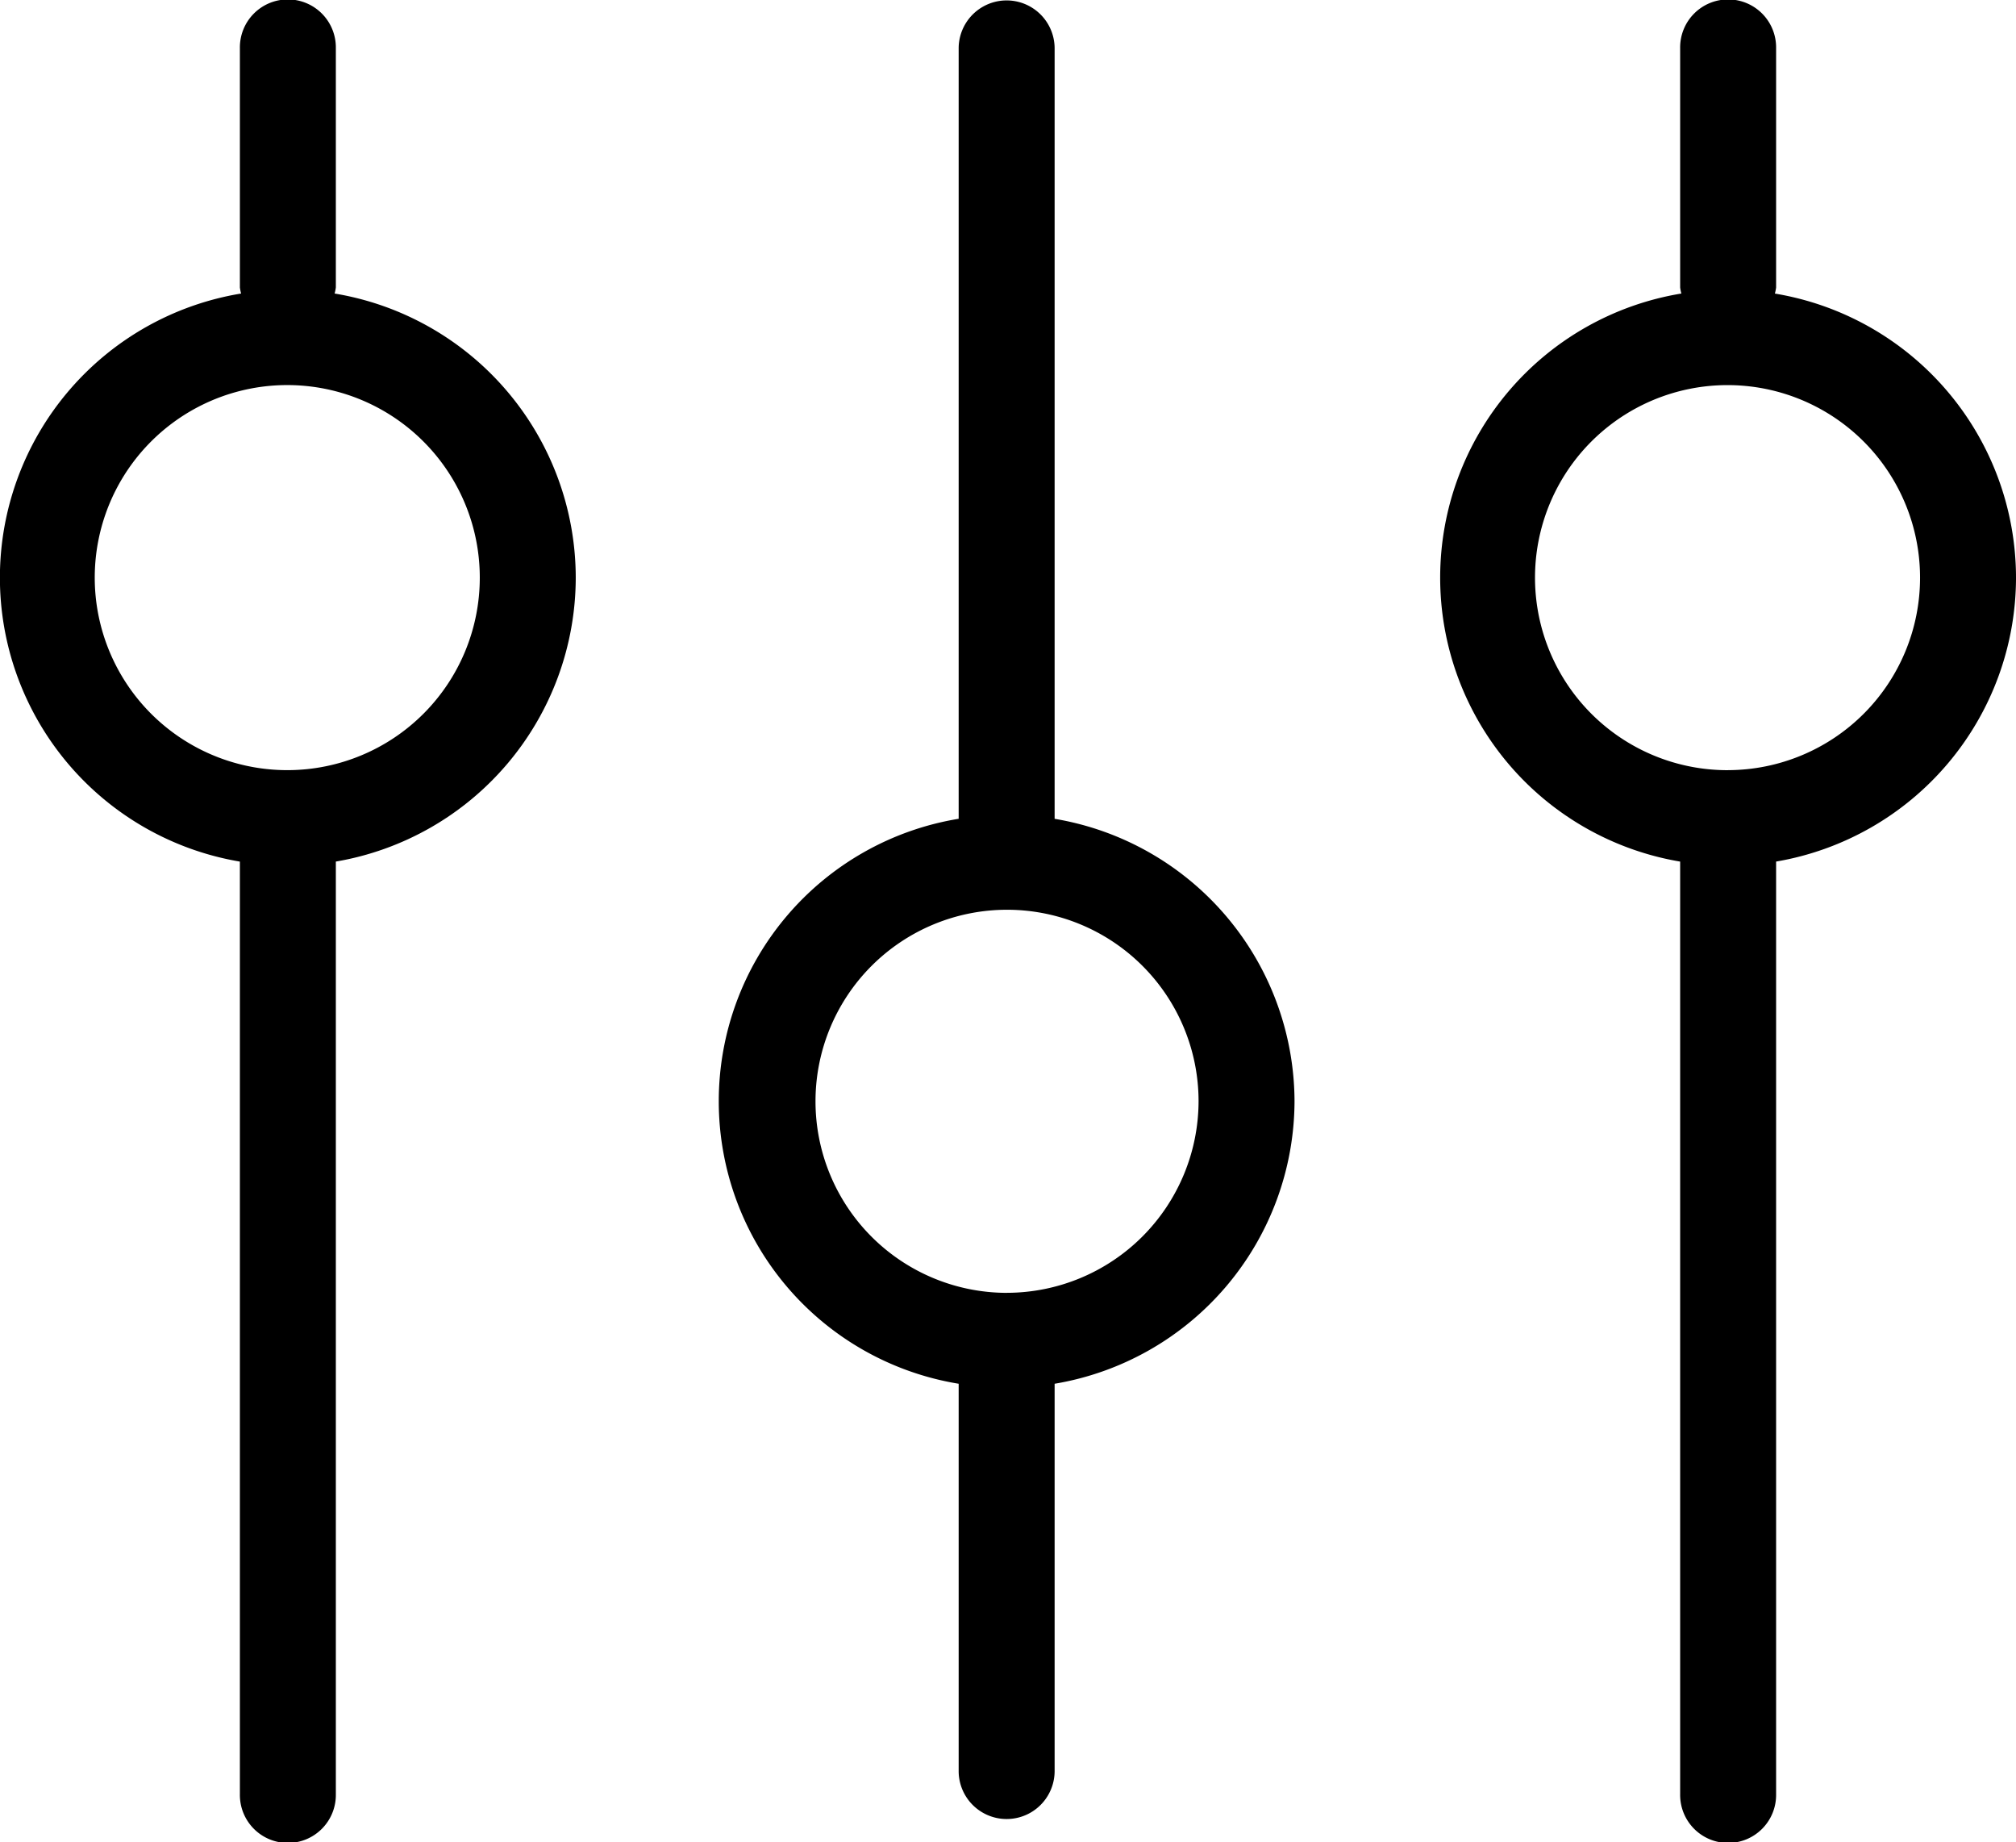 <svg xmlns="http://www.w3.org/2000/svg" width="224.313" height="204.969" viewBox="0 0 224.313 204.969">
  <defs>
    <style>
      .cls-1 {
        fill-rule: evenodd;
      }
    </style>
  </defs>
  <path id="形状_2" data-name="形状 2" class="cls-1" d="M76.467,86.3A32.079,32.079,0,0,0,49.638,54.688a5.12,5.12,0,0,0,.136-0.674V27.38a5.339,5.339,0,1,0-10.677,0V54.014a5.12,5.12,0,0,0,.136.674,32.036,32.036,0,0,0-.136,63.2V221.656a5.339,5.339,0,1,0,10.677,0V117.885A32.082,32.082,0,0,0,76.467,86.3ZM44.435,107.714A21.421,21.421,0,1,1,65.79,86.3,21.412,21.412,0,0,1,44.435,107.714ZM236.72,86.3a32.079,32.079,0,0,0-26.829-31.608,5.1,5.1,0,0,0,.136-0.674V27.38a5.339,5.339,0,1,0-10.677,0V54.014a5.1,5.1,0,0,0,.135.674,32.036,32.036,0,0,0-.135,63.2V221.656a5.339,5.339,0,1,0,10.677,0V117.885A32.082,32.082,0,0,0,236.72,86.3Zm-32.032,21.418A21.421,21.421,0,1,1,226.043,86.3,21.411,21.411,0,0,1,204.688,107.714Zm-48.245,36.839a31.965,31.965,0,0,0-26.693-31.428V27.344a5.339,5.339,0,0,0-10.677,0v85.781a31.848,31.848,0,0,0,0,62.856v43.16a5.339,5.339,0,0,0,10.677,0v-43.16A31.966,31.966,0,0,0,156.443,144.553Zm-32.032,21.311a21.311,21.311,0,1,1,21.355-21.311A21.36,21.36,0,0,1,124.411,165.864Z" transform="translate(-12.406 -22.031)"/>
</svg>
